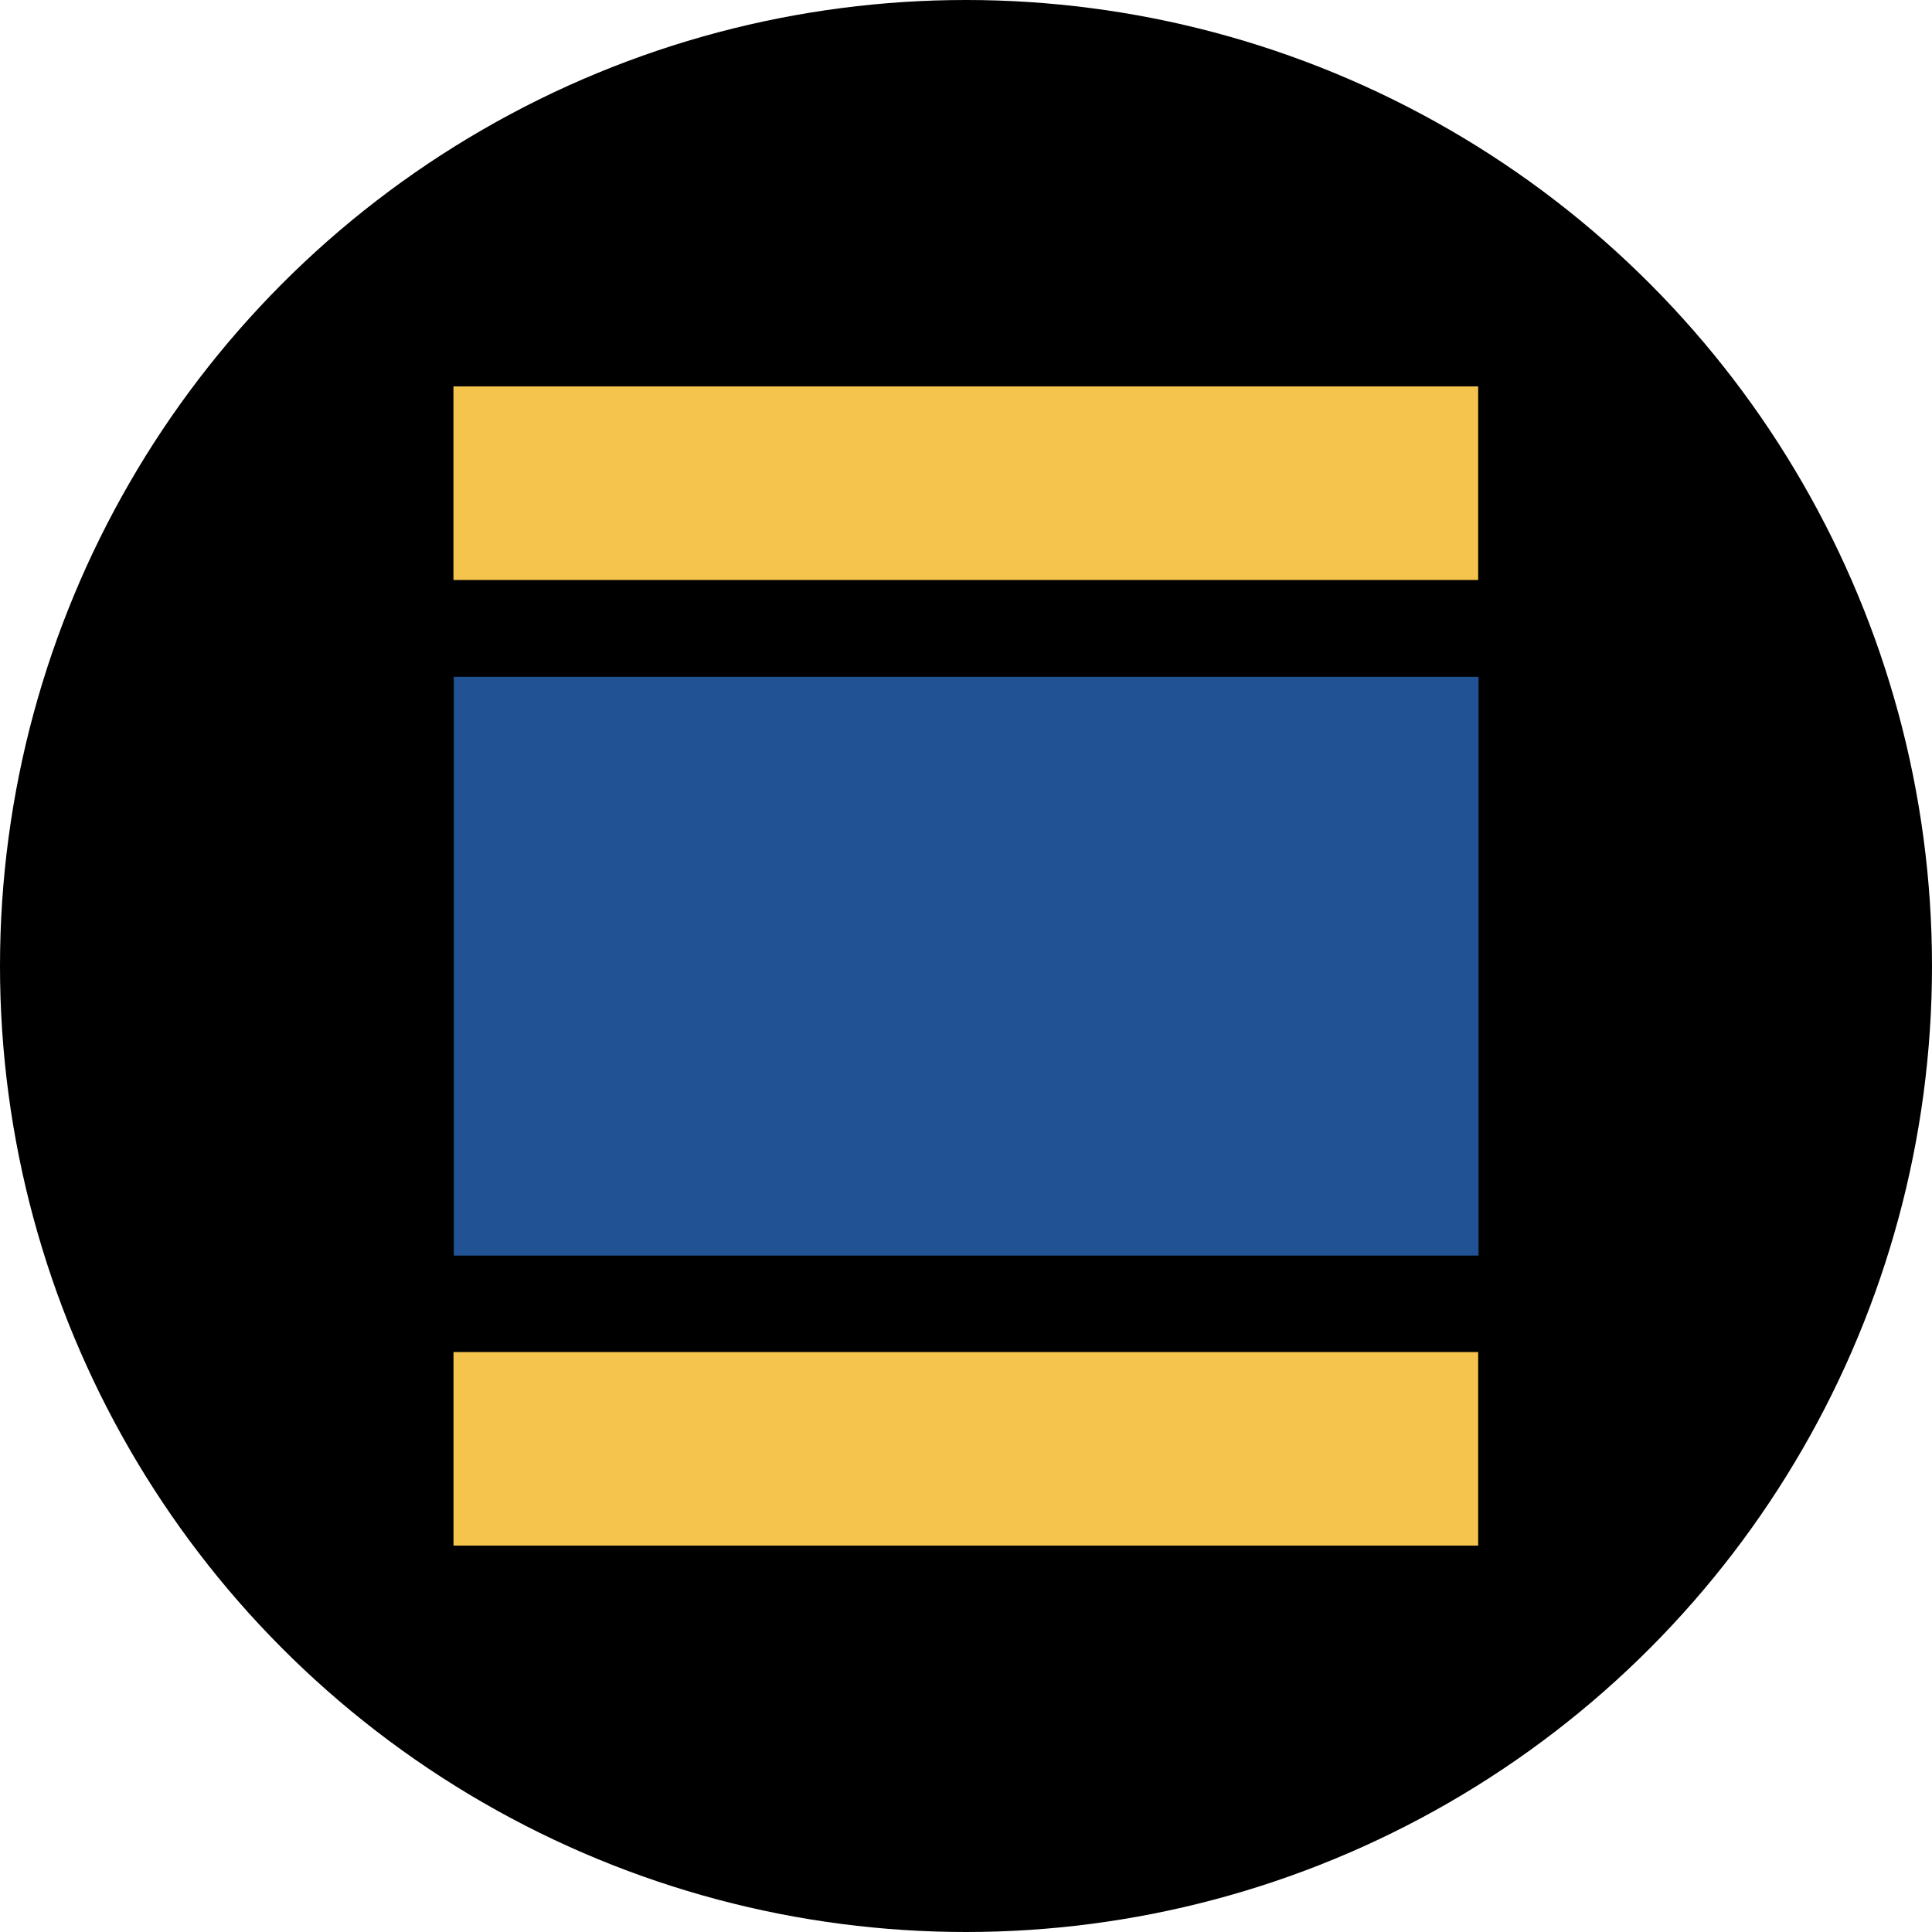 <?xml version='1.0' encoding='utf-8'?>
<svg xmlns="http://www.w3.org/2000/svg" id="Layer_1" data-name="Layer 1" viewBox="0 0 300 300" width="300" height="300"><defs><clipPath id="bz_circular_clip"><circle cx="150.0" cy="150.0" r="150.0" /></clipPath></defs><g clip-path="url(#bz_circular_clip)"><rect x="-1.5" y="-1.5" width="303" height="303" /><rect x="70.41" y="60" width="159.12" height="30.06" fill="#f5c44d" /><rect x="70.46" y="105.1" width="159.13" height="89.87" fill="#215294" /><rect x="70.42" y="209.94" width="159.11" height="30.06" fill="#f5c44d" /></g></svg>